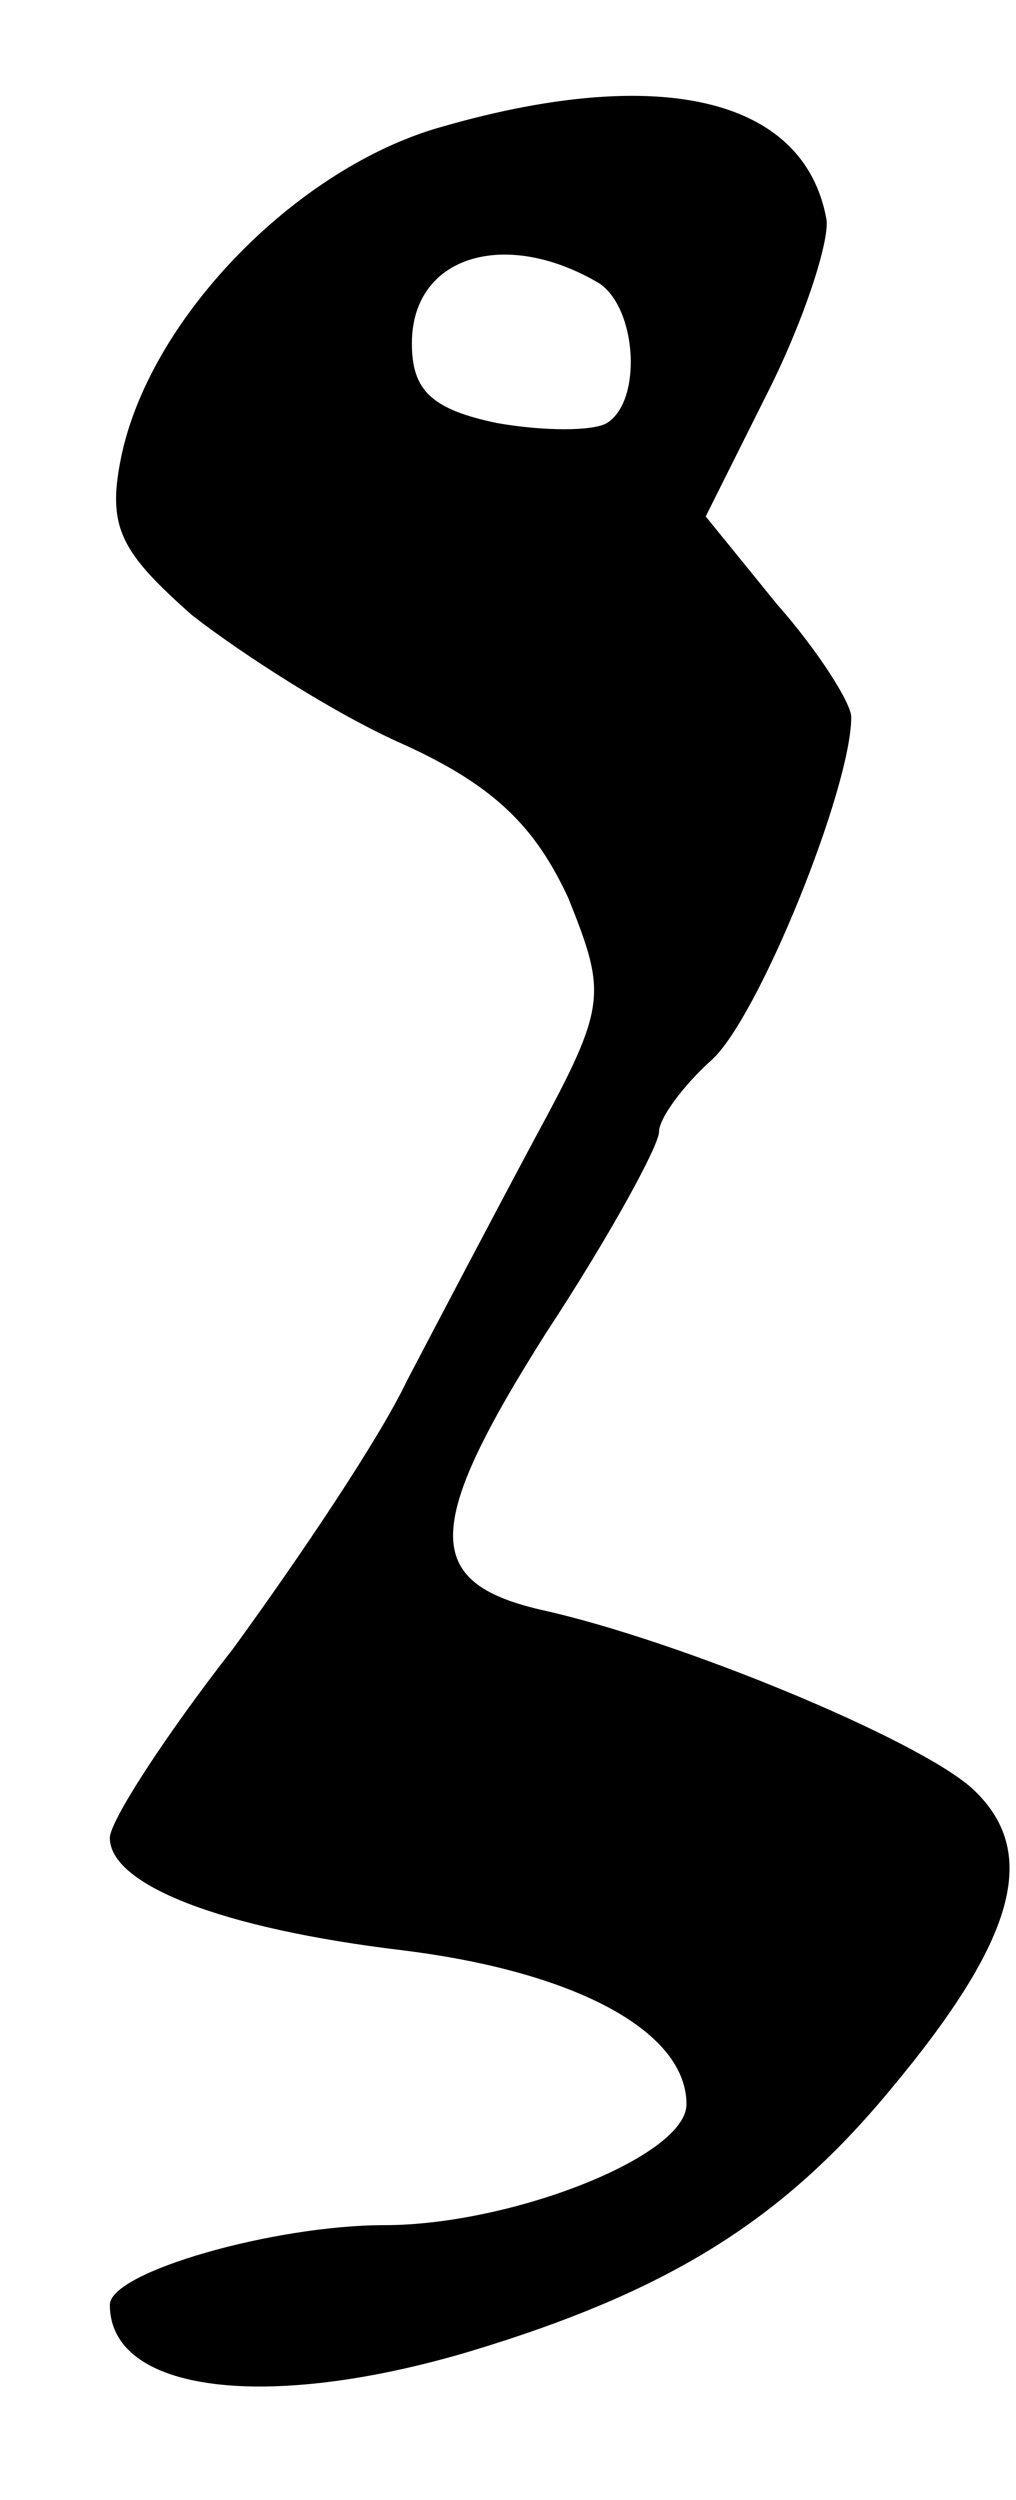 <?xml version="1.0" standalone="no"?>
<!DOCTYPE svg PUBLIC "-//W3C//DTD SVG 20010904//EN"
 "http://www.w3.org/TR/2001/REC-SVG-20010904/DTD/svg10.dtd">
<svg version="1.0" xmlns="http://www.w3.org/2000/svg"
 width="37pt" height="91pt" viewBox="0 0 37 91"
 preserveAspectRatio="xMidYMid meet">
<g transform="translate(0,91) scale(0.1,-0.1)"
fill="#000000" stroke="none">
<path d="M158 863 c-52 -16 -104 -70 -114 -120 -5 -25 0 -34 26 -57 18 -14 52
-36 77 -47 33 -15 48 -30 60 -56 14 -35 14 -39 -12 -87 -15 -28 -36 -68 -47
-89 -10 -21 -39 -64 -63 -97 -25 -32 -45 -63 -45 -69 0 -17 40 -33 107 -41 64
-8 103 -30 103 -56 0 -19 -64 -44 -110 -44 -40 0 -100 -17 -100 -29 0 -32 57
-39 131 -17 73 22 114 48 153 95 46 55 55 87 30 110 -20 18 -107 54 -157 65
-43 10 -43 30 2 101 23 35 41 68 41 73 0 5 9 17 19 26 17 15 51 99 51 125 0 5
-12 24 -27 41 l-26 32 23 46 c13 26 22 54 21 62 -8 45 -62 57 -143 33z m60
-56 c14 -9 16 -43 3 -51 -5 -3 -23 -3 -40 0 -24 5 -31 12 -31 29 0 32 34 42
68 22z"/>
</g>
</svg>
